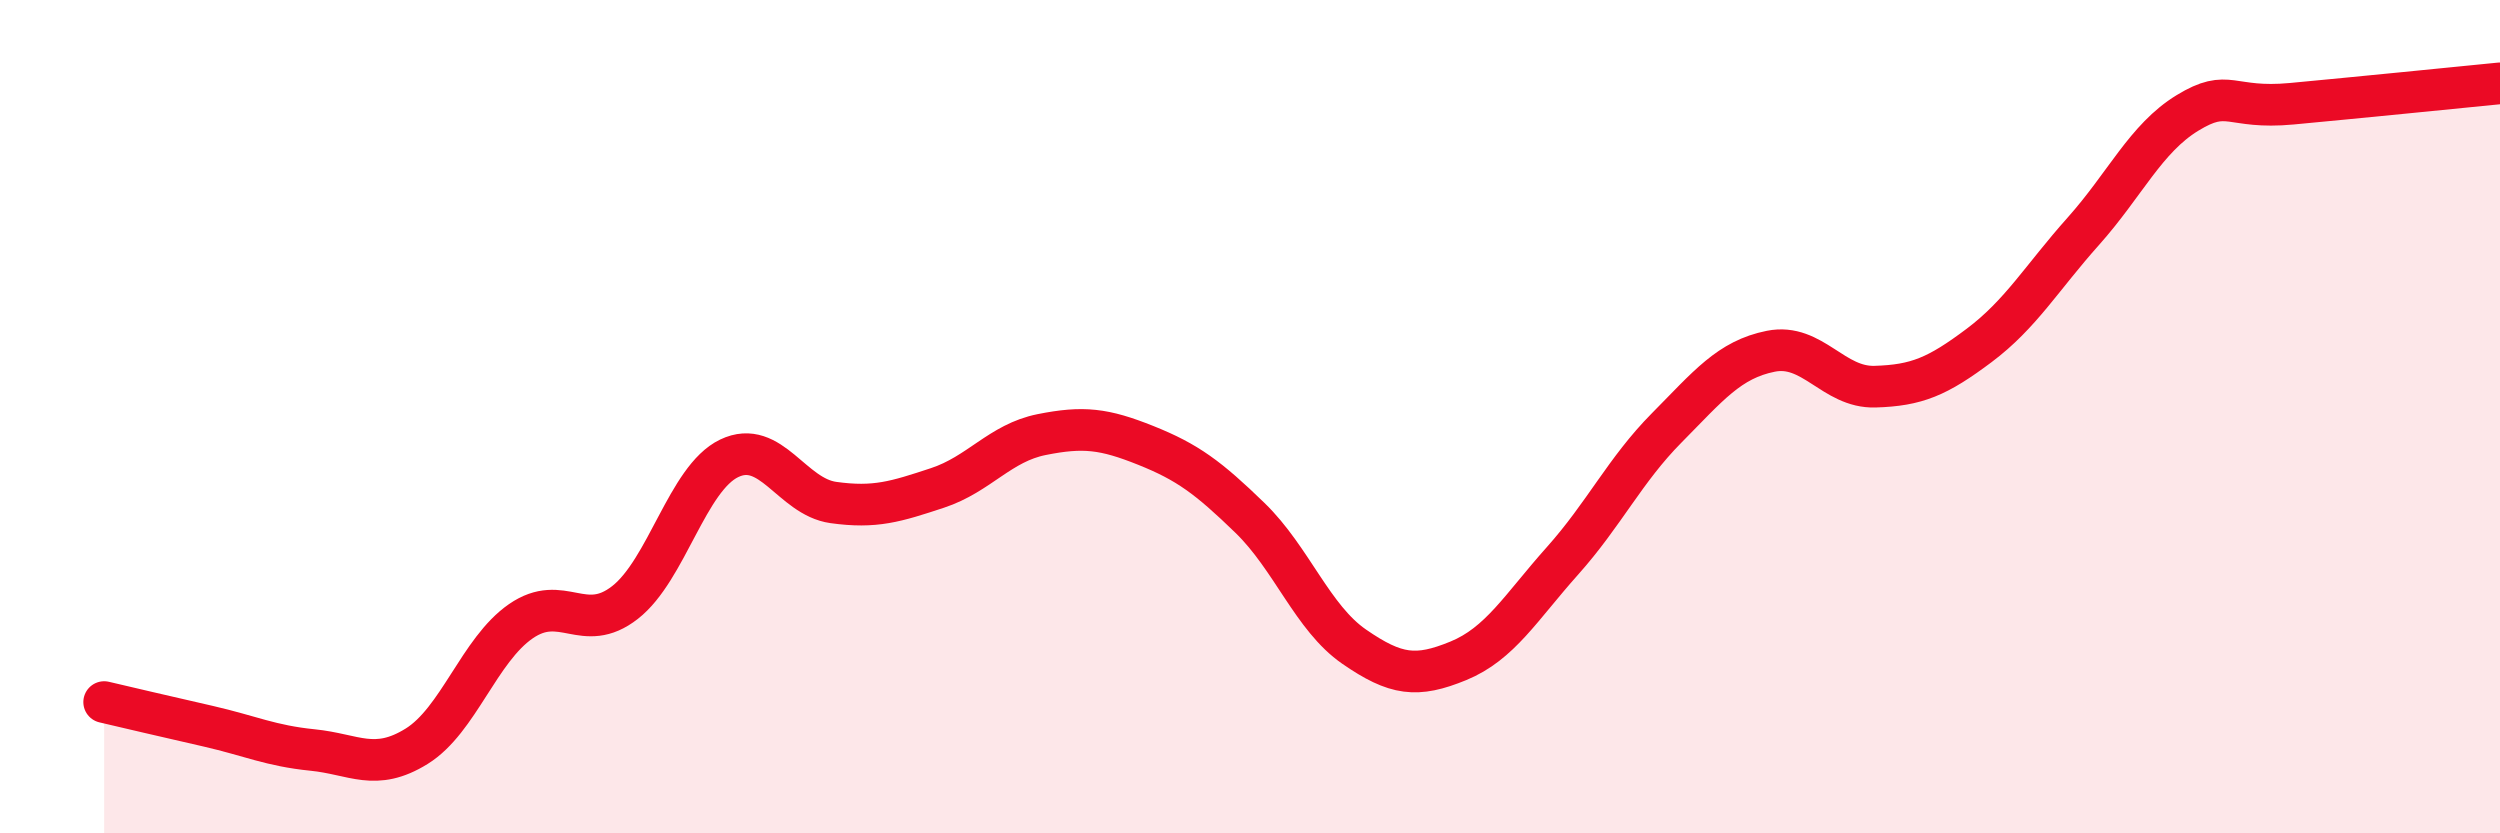 
    <svg width="60" height="20" viewBox="0 0 60 20" xmlns="http://www.w3.org/2000/svg">
      <path
        d="M 2.5,16.85 C 3,16.97 4,17.2 5,17.43 C 6,17.66 6.5,17.9 7.5,18 C 8.5,18.1 9,18.53 10,17.91 C 11,17.29 11.5,15.6 12.5,14.91 C 13.5,14.22 14,15.24 15,14.46 C 16,13.68 16.5,11.48 17.5,11 C 18.5,10.52 19,11.92 20,12.06 C 21,12.2 21.5,12.04 22.5,11.71 C 23.5,11.38 24,10.63 25,10.43 C 26,10.23 26.5,10.29 27.5,10.69 C 28.5,11.09 29,11.46 30,12.43 C 31,13.4 31.5,14.83 32.5,15.52 C 33.5,16.21 34,16.27 35,15.86 C 36,15.45 36.5,14.58 37.5,13.46 C 38.5,12.34 39,11.28 40,10.27 C 41,9.26 41.5,8.63 42.5,8.43 C 43.5,8.23 44,9.31 45,9.28 C 46,9.25 46.5,9.04 47.5,8.29 C 48.5,7.54 49,6.67 50,5.55 C 51,4.43 51.5,3.32 52.5,2.71 C 53.5,2.1 53.5,2.63 55,2.49 C 56.5,2.35 59,2.1 60,2L60 20L2.5 20Z"
        fill="#EB0A25"
        opacity="0.1"
        stroke-linecap="round"
        stroke-linejoin="round"
      />
      <path
        d="M 2.5,16.85 C 3,16.97 4,17.2 5,17.43 C 6,17.66 6.5,17.9 7.5,18 C 8.5,18.1 9,18.53 10,17.91 C 11,17.29 11.5,15.6 12.5,14.91 C 13.5,14.22 14,15.24 15,14.46 C 16,13.68 16.5,11.48 17.5,11 C 18.5,10.52 19,11.92 20,12.06 C 21,12.2 21.5,12.04 22.5,11.71 C 23.5,11.38 24,10.63 25,10.43 C 26,10.23 26.5,10.29 27.5,10.69 C 28.5,11.09 29,11.46 30,12.43 C 31,13.4 31.5,14.83 32.5,15.52 C 33.5,16.21 34,16.27 35,15.86 C 36,15.45 36.5,14.58 37.5,13.46 C 38.5,12.34 39,11.28 40,10.27 C 41,9.26 41.5,8.63 42.5,8.43 C 43.5,8.23 44,9.31 45,9.28 C 46,9.25 46.5,9.04 47.5,8.29 C 48.5,7.54 49,6.67 50,5.55 C 51,4.43 51.5,3.32 52.5,2.71 C 53.5,2.1 53.5,2.63 55,2.49 C 56.5,2.35 59,2.1 60,2"
        stroke="#EB0A25"
        stroke-width="1"
        fill="none"
        stroke-linecap="round"
        stroke-linejoin="round"
      />
    </svg>
  